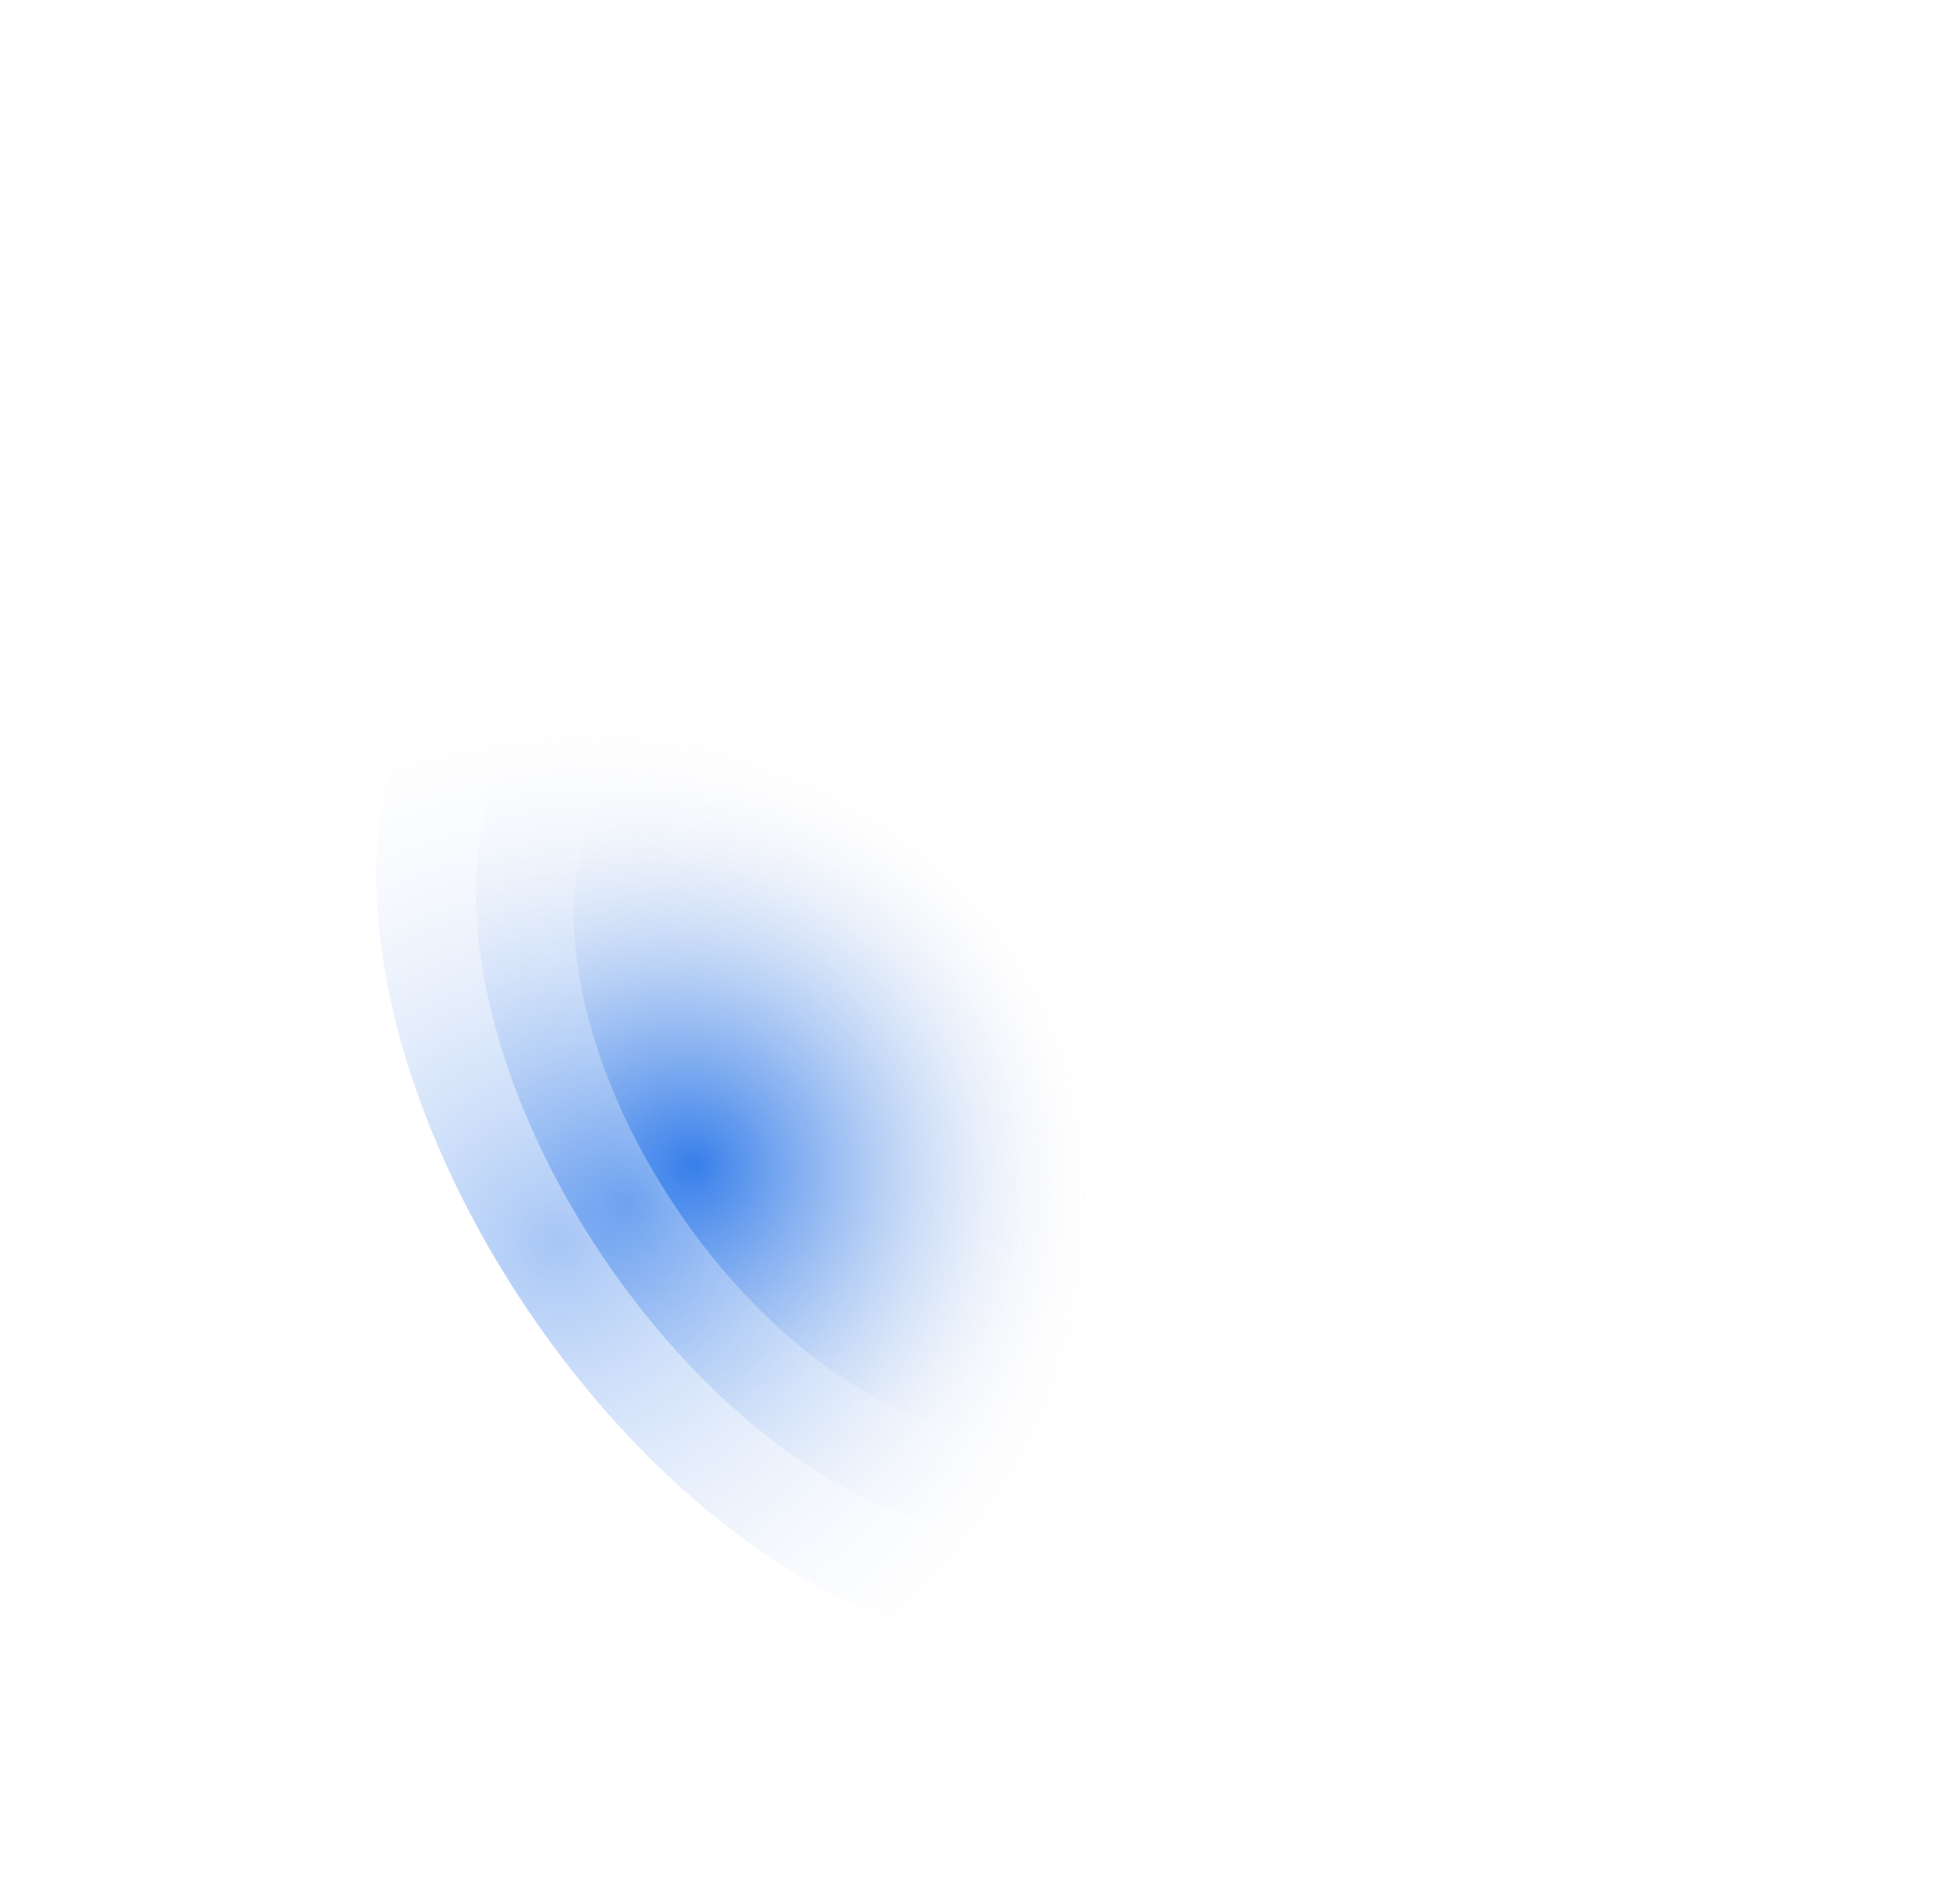<svg width="459" height="440" viewBox="0 0 459 440" fill="none" xmlns="http://www.w3.org/2000/svg">
<path d="M342.622 159.038L280.543 347.68C277.086 359.946 270.649 369.846 261.139 376.266C226.748 399.482 165.189 368.411 123.642 306.867C82.095 245.323 76.118 176.351 110.508 153.135C120.019 146.714 131.607 144.446 144.276 145.825L342.622 159.038Z" fill="url(#paint0_radial_384_5239)" fill-opacity="0.4"/>
<path d="M325.081 170.423L272.977 328.753C270.075 339.048 264.673 347.357 256.69 352.746C227.826 372.232 176.157 346.153 141.286 294.498C106.415 242.843 101.398 184.953 130.263 165.467C138.245 160.079 147.972 158.175 158.605 159.333L325.081 170.423Z" fill="url(#paint1_radial_384_5239)" fill-opacity="0.5"/>
<path d="M307.64 182.593L265.38 311.011C263.027 319.361 258.645 326.1 252.17 330.471C228.759 346.275 186.852 325.124 158.569 283.227C130.286 241.331 126.217 194.378 149.628 178.574C156.103 174.203 163.992 172.659 172.616 173.598L307.64 182.593Z" fill="url(#paint2_radial_384_5239)" fill-opacity="0.8"/>
<defs>
<radialGradient id="paint0_radial_384_5239" cx="0" cy="0" r="1" gradientUnits="userSpaceOnUse" gradientTransform="translate(130.09 291.158) rotate(-18.569) scale(168.803 165.663)">
<stop stop-color="#2070E8"/>
<stop offset="0.807" stop-color="#FFFBF8" stop-opacity="0"/>
</radialGradient>
<radialGradient id="paint1_radial_384_5239" cx="0" cy="0" r="1" gradientUnits="userSpaceOnUse" gradientTransform="translate(146.699 281.313) rotate(-18.569) scale(141.68 139.044)">
<stop stop-color="#2070E8"/>
<stop offset="0.807" stop-color="#FFFBF8" stop-opacity="0"/>
</radialGradient>
<radialGradient id="paint2_radial_384_5239" cx="0" cy="0" r="1" gradientUnits="userSpaceOnUse" gradientTransform="translate(162.959 272.533) rotate(-18.569) scale(114.913 112.775)">
<stop stop-color="#2070E8"/>
<stop offset="0.807" stop-color="#FFFBF8" stop-opacity="0"/>
</radialGradient>
</defs>
</svg>
